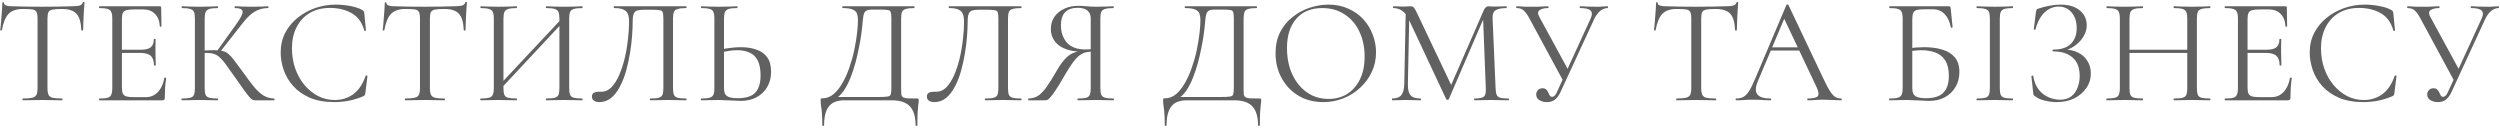 <svg width="997" height="51" viewBox="0 0 997 51" fill="none" xmlns="http://www.w3.org/2000/svg">
<path d="M9.092 3.58C6.612 3.58 4.732 4.22 3.452 5.5C2.212 6.78 1.312 8.96 0.752 12.04C0.752 12.12 0.632 12.16 0.392 12.16C0.192 12.16 0.092 12.12 0.092 12.04C0.172 11.52 0.252 10.8 0.332 9.88C0.412 8.92 0.492 7.9 0.572 6.82C0.692 5.74 0.772 4.7 0.812 3.7C0.892 2.66 0.932 1.82 0.932 1.18C0.932 0.98 1.032 0.88 1.232 0.88C1.472 0.88 1.592 0.98 1.592 1.18C1.592 1.58 1.792 1.88 2.192 2.08C2.592 2.24 3.032 2.36 3.512 2.44C4.032 2.48 4.472 2.5 4.832 2.5C8.272 2.62 12.292 2.68 16.892 2.68C19.732 2.68 21.972 2.66 23.612 2.62C25.292 2.54 26.912 2.5 28.472 2.5C29.832 2.5 30.872 2.42 31.592 2.26C32.352 2.06 32.832 1.64 33.032 1C33.072 0.84 33.192 0.76 33.392 0.76C33.592 0.76 33.692 0.84 33.692 1C33.652 1.6 33.592 2.42 33.512 3.46C33.432 4.5 33.372 5.58 33.332 6.7C33.292 7.82 33.252 8.86 33.212 9.82C33.172 10.78 33.152 11.52 33.152 12.04C33.152 12.12 33.032 12.16 32.792 12.16C32.552 12.16 32.432 12.12 32.432 12.04C32.312 8.92 31.672 6.74 30.512 5.5C29.352 4.22 27.432 3.58 24.752 3.58C23.072 3.58 21.812 3.66 20.972 3.82C20.132 3.98 19.572 4.34 19.292 4.9C19.052 5.42 18.932 6.28 18.932 7.48V35.14C18.932 36.3 19.072 37.18 19.352 37.78C19.632 38.38 20.172 38.78 20.972 38.98C21.812 39.18 23.072 39.28 24.752 39.28C24.872 39.28 24.932 39.4 24.932 39.64C24.932 39.88 24.872 40 24.752 40C23.712 40 22.532 39.98 21.212 39.94C19.892 39.9 18.452 39.88 16.892 39.88C15.412 39.88 14.012 39.9 12.692 39.94C11.372 39.98 10.172 40 9.092 40C9.012 40 8.972 39.88 8.972 39.64C8.972 39.4 9.012 39.28 9.092 39.28C10.732 39.28 11.972 39.18 12.812 38.98C13.692 38.78 14.272 38.38 14.552 37.78C14.832 37.18 14.972 36.3 14.972 35.14V7.36C14.972 6.16 14.832 5.3 14.552 4.78C14.272 4.22 13.712 3.88 12.872 3.76C12.032 3.64 10.772 3.58 9.092 3.58ZM64.759 40H39.619C39.539 40 39.499 39.88 39.499 39.64C39.499 39.4 39.539 39.28 39.619 39.28C41.099 39.28 42.199 39.18 42.919 38.98C43.639 38.78 44.119 38.38 44.359 37.78C44.639 37.18 44.779 36.3 44.779 35.14V7.36C44.779 6.2 44.639 5.34 44.359 4.78C44.119 4.18 43.639 3.78 42.919 3.58C42.199 3.34 41.099 3.22 39.619 3.22C39.539 3.22 39.499 3.1 39.499 2.86C39.499 2.62 39.539 2.5 39.619 2.5H63.739C64.099 2.5 64.279 2.68 64.279 3.04L64.399 10.42C64.399 10.54 64.279 10.62 64.039 10.66C63.839 10.66 63.739 10.6 63.739 10.48C63.619 8.32 62.959 6.66 61.759 5.5C60.599 4.34 59.079 3.76 57.199 3.76H53.539C52.179 3.76 51.139 3.86 50.419 4.06C49.739 4.26 49.259 4.64 48.979 5.2C48.739 5.76 48.619 6.58 48.619 7.66V34.9C48.619 35.94 48.739 36.74 48.979 37.3C49.259 37.86 49.719 38.24 50.359 38.44C51.039 38.64 52.039 38.74 53.359 38.74H58.159C60.079 38.74 61.679 38.06 62.959 36.7C64.279 35.3 65.139 33.42 65.539 31.06C65.539 30.94 65.659 30.9 65.899 30.94C66.139 30.98 66.259 31.06 66.259 31.18C66.099 32.22 65.959 33.48 65.839 34.96C65.759 36.44 65.719 37.82 65.719 39.1C65.719 39.7 65.399 40 64.759 40ZM61.399 26.02C61.399 24.26 60.959 23 60.079 22.24C59.239 21.48 57.819 21.1 55.819 21.1H46.819V19.84H55.999C57.919 19.84 59.279 19.52 60.079 18.88C60.919 18.2 61.339 17.12 61.339 15.64C61.339 15.56 61.459 15.52 61.699 15.52C61.939 15.52 62.059 15.56 62.059 15.64C62.059 16.84 62.039 17.78 61.999 18.46C61.999 19.1 61.999 19.78 61.999 20.5C61.999 21.42 62.019 22.32 62.059 23.2C62.099 24.08 62.119 25.02 62.119 26.02C62.119 26.1 61.999 26.14 61.759 26.14C61.519 26.14 61.399 26.1 61.399 26.02ZM101.786 40C101.426 40 101.086 39.94 100.766 39.82C100.446 39.7 100.026 39.34 99.506 38.74C98.986 38.14 98.226 37.16 97.226 35.8C96.226 34.4 94.846 32.44 93.086 29.92C91.846 28.12 90.786 26.64 89.906 25.48C89.066 24.32 88.286 23.44 87.566 22.84C86.886 22.2 86.146 21.76 85.346 21.52C84.546 21.24 83.566 21.1 82.406 21.1C82.006 21.1 81.586 21.12 81.146 21.16C80.706 21.2 80.266 21.24 79.826 21.28L79.766 20.2C82.286 20.08 84.246 20.02 85.646 20.02C86.966 20.02 88.046 20.14 88.886 20.38C89.766 20.58 90.546 21 91.226 21.64C91.946 22.24 92.726 23.12 93.566 24.28C94.446 25.4 95.546 26.88 96.866 28.72C98.466 30.96 99.886 32.86 101.126 34.42C102.406 35.98 103.686 37.18 104.966 38.02C106.246 38.82 107.706 39.24 109.346 39.28C109.426 39.28 109.466 39.4 109.466 39.64C109.466 39.88 109.426 40 109.346 40H101.786ZM72.506 40C72.426 40 72.386 39.88 72.386 39.64C72.386 39.4 72.426 39.28 72.506 39.28C73.986 39.28 75.106 39.18 75.866 38.98C76.626 38.78 77.126 38.38 77.366 37.78C77.606 37.18 77.726 36.3 77.726 35.14V7.36C77.726 6.2 77.606 5.34 77.366 4.78C77.126 4.18 76.626 3.78 75.866 3.58C75.146 3.34 74.046 3.22 72.566 3.22C72.486 3.22 72.446 3.1 72.446 2.86C72.446 2.62 72.486 2.5 72.566 2.5C73.526 2.5 74.606 2.54 75.806 2.62C77.006 2.66 78.266 2.68 79.586 2.68C81.026 2.68 82.346 2.66 83.546 2.62C84.786 2.54 85.886 2.5 86.846 2.5C86.926 2.5 86.966 2.62 86.966 2.86C86.966 3.1 86.926 3.22 86.846 3.22C85.366 3.22 84.246 3.34 83.486 3.58C82.766 3.82 82.266 4.24 81.986 4.84C81.746 5.44 81.626 6.32 81.626 7.48V35.14C81.626 36.3 81.746 37.18 81.986 37.78C82.226 38.38 82.726 38.78 83.486 38.98C84.246 39.18 85.366 39.28 86.846 39.28C86.926 39.28 86.966 39.4 86.966 39.64C86.966 39.88 86.926 40 86.846 40C85.846 40 84.746 39.98 83.546 39.94C82.346 39.9 81.026 39.88 79.586 39.88C78.266 39.88 76.986 39.9 75.746 39.94C74.546 39.98 73.466 40 72.506 40ZM87.566 20.98L86.486 20.44L94.046 9.88C95.926 7.32 96.826 5.58 96.746 4.66C96.706 3.7 95.686 3.22 93.686 3.22C93.606 3.22 93.566 3.1 93.566 2.86C93.566 2.62 93.606 2.5 93.686 2.5C94.646 2.5 95.626 2.54 96.626 2.62C97.626 2.66 98.926 2.68 100.526 2.68C102.126 2.68 103.366 2.66 104.246 2.62C105.166 2.54 106.046 2.5 106.886 2.5C107.006 2.5 107.066 2.62 107.066 2.86C107.066 3.1 107.006 3.22 106.886 3.22C105.486 3.22 104.206 3.46 103.046 3.94C101.886 4.38 100.746 5.1 99.626 6.1C98.546 7.06 97.406 8.34 96.206 9.94L87.566 20.98ZM133.89 1.84C135.73 1.84 137.63 2.02 139.59 2.38C141.59 2.74 143.19 3.26 144.39 3.94C144.75 4.14 144.97 4.32 145.05 4.48C145.17 4.64 145.25 4.94 145.29 5.38L145.95 12.1C145.95 12.18 145.85 12.26 145.65 12.34C145.45 12.38 145.33 12.32 145.29 12.16C144.37 8.92 142.69 6.62 140.25 5.26C137.81 3.86 134.91 3.16 131.55 3.16C128.47 3.16 125.79 3.84 123.51 5.2C121.27 6.52 119.53 8.4 118.29 10.84C117.05 13.24 116.43 16.06 116.43 19.3C116.43 22.14 116.87 24.82 117.75 27.34C118.63 29.82 119.85 32 121.41 33.88C123.01 35.76 124.83 37.24 126.87 38.32C128.95 39.36 131.15 39.88 133.47 39.88C136.27 39.88 138.73 39.12 140.85 37.6C143.01 36.04 144.67 33.58 145.83 30.22C145.87 30.06 145.99 30.02 146.19 30.1C146.43 30.14 146.55 30.2 146.55 30.28L145.71 37.06C145.63 37.54 145.53 37.86 145.41 38.02C145.33 38.14 145.11 38.28 144.75 38.44C142.83 39.24 140.93 39.82 139.05 40.18C137.17 40.54 135.27 40.72 133.35 40.72C129.55 40.72 126.29 40.14 123.57 38.98C120.85 37.78 118.63 36.22 116.91 34.3C115.19 32.34 113.93 30.2 113.13 27.88C112.33 25.52 111.93 23.2 111.93 20.92C111.93 18.04 112.53 15.44 113.73 13.12C114.93 10.8 116.57 8.8 118.65 7.12C120.73 5.44 123.07 4.14 125.67 3.22C128.31 2.3 131.05 1.84 133.89 1.84ZM161.607 3.58C159.127 3.58 157.247 4.22 155.967 5.5C154.727 6.78 153.827 8.96 153.267 12.04C153.267 12.12 153.147 12.16 152.907 12.16C152.707 12.16 152.607 12.12 152.607 12.04C152.687 11.52 152.767 10.8 152.847 9.88C152.927 8.92 153.007 7.9 153.087 6.82C153.207 5.74 153.287 4.7 153.327 3.7C153.407 2.66 153.447 1.82 153.447 1.18C153.447 0.98 153.547 0.88 153.747 0.88C153.987 0.88 154.107 0.98 154.107 1.18C154.107 1.58 154.307 1.88 154.707 2.08C155.107 2.24 155.547 2.36 156.027 2.44C156.547 2.48 156.987 2.5 157.347 2.5C160.787 2.62 164.807 2.68 169.407 2.68C172.247 2.68 174.487 2.66 176.127 2.62C177.807 2.54 179.427 2.5 180.987 2.5C182.347 2.5 183.387 2.42 184.107 2.26C184.867 2.06 185.347 1.64 185.547 1C185.587 0.84 185.707 0.76 185.907 0.76C186.107 0.76 186.207 0.84 186.207 1C186.167 1.6 186.107 2.42 186.027 3.46C185.947 4.5 185.887 5.58 185.847 6.7C185.807 7.82 185.767 8.86 185.727 9.82C185.687 10.78 185.667 11.52 185.667 12.04C185.667 12.12 185.547 12.16 185.307 12.16C185.067 12.16 184.947 12.12 184.947 12.04C184.827 8.92 184.187 6.74 183.027 5.5C181.867 4.22 179.947 3.58 177.267 3.58C175.587 3.58 174.327 3.66 173.487 3.82C172.647 3.98 172.087 4.34 171.807 4.9C171.567 5.42 171.447 6.28 171.447 7.48V35.14C171.447 36.3 171.587 37.18 171.867 37.78C172.147 38.38 172.687 38.78 173.487 38.98C174.327 39.18 175.587 39.28 177.267 39.28C177.387 39.28 177.447 39.4 177.447 39.64C177.447 39.88 177.387 40 177.267 40C176.227 40 175.047 39.98 173.727 39.94C172.407 39.9 170.967 39.88 169.407 39.88C167.927 39.88 166.527 39.9 165.207 39.94C163.887 39.98 162.687 40 161.607 40C161.527 40 161.487 39.88 161.487 39.64C161.487 39.4 161.527 39.28 161.607 39.28C163.247 39.28 164.487 39.18 165.327 38.98C166.207 38.78 166.787 38.38 167.067 37.78C167.347 37.18 167.487 36.3 167.487 35.14V7.36C167.487 6.16 167.347 5.3 167.067 4.78C166.787 4.22 166.227 3.88 165.387 3.76C164.547 3.64 163.287 3.58 161.607 3.58ZM199.454 35.68L198.434 34.72L224.834 6.58L225.794 7.48L199.454 35.68ZM191.654 40C191.574 40 191.534 39.88 191.534 39.64C191.534 39.4 191.574 39.28 191.654 39.28C193.134 39.28 194.254 39.18 195.014 38.98C195.774 38.78 196.274 38.38 196.514 37.78C196.794 37.18 196.934 36.3 196.934 35.14V7.36C196.934 6.2 196.794 5.34 196.514 4.78C196.274 4.18 195.774 3.78 195.014 3.58C194.294 3.34 193.194 3.22 191.714 3.22C191.634 3.22 191.594 3.1 191.594 2.86C191.594 2.62 191.634 2.5 191.714 2.5C192.674 2.5 193.754 2.54 194.954 2.62C196.194 2.66 197.474 2.68 198.794 2.68C200.274 2.68 201.614 2.66 202.814 2.62C204.014 2.54 205.094 2.5 206.054 2.5C206.134 2.5 206.174 2.62 206.174 2.86C206.174 3.1 206.134 3.22 206.054 3.22C204.574 3.22 203.454 3.34 202.694 3.58C201.934 3.82 201.414 4.24 201.134 4.84C200.894 5.44 200.774 6.32 200.774 7.48V35.14C200.774 36.3 200.894 37.18 201.134 37.78C201.374 38.38 201.874 38.78 202.634 38.98C203.434 39.18 204.574 39.28 206.054 39.28C206.134 39.28 206.174 39.4 206.174 39.64C206.174 39.88 206.134 40 206.054 40C205.054 40 203.954 39.98 202.754 39.94C201.594 39.9 200.274 39.88 198.794 39.88C197.474 39.88 196.194 39.9 194.954 39.94C193.714 39.98 192.614 40 191.654 40ZM217.814 40C217.734 40 217.694 39.88 217.694 39.64C217.694 39.4 217.734 39.28 217.814 39.28C219.374 39.28 220.514 39.18 221.234 38.98C221.994 38.78 222.494 38.38 222.734 37.78C222.974 37.18 223.094 36.3 223.094 35.14V7.48C223.094 6.32 222.974 5.44 222.734 4.84C222.494 4.24 221.994 3.82 221.234 3.58C220.514 3.34 219.374 3.22 217.814 3.22C217.734 3.22 217.694 3.1 217.694 2.86C217.694 2.62 217.734 2.5 217.814 2.5C218.814 2.5 219.894 2.54 221.054 2.62C222.254 2.66 223.594 2.68 225.074 2.68C226.394 2.68 227.674 2.66 228.914 2.62C230.154 2.54 231.254 2.5 232.214 2.5C232.294 2.5 232.334 2.62 232.334 2.86C232.334 3.1 232.294 3.22 232.214 3.22C230.734 3.22 229.614 3.34 228.854 3.58C228.094 3.78 227.594 4.18 227.354 4.78C227.114 5.34 226.994 6.2 226.994 7.36V35.14C226.994 36.3 227.114 37.18 227.354 37.78C227.594 38.38 228.094 38.78 228.854 38.98C229.614 39.18 230.734 39.28 232.214 39.28C232.294 39.28 232.334 39.4 232.334 39.64C232.334 39.88 232.294 40 232.214 40C231.254 40 230.154 39.98 228.914 39.94C227.674 39.9 226.394 39.88 225.074 39.88C223.594 39.88 222.254 39.9 221.054 39.94C219.894 39.98 218.814 40 217.814 40ZM238.998 40.72C238.158 40.72 237.458 40.54 236.898 40.18C236.338 39.82 236.058 39.26 236.058 38.5C236.058 37.78 236.318 37.28 236.838 37C237.358 36.72 237.958 36.58 238.638 36.58C238.838 36.58 239.038 36.58 239.238 36.58C239.478 36.58 239.698 36.58 239.898 36.58C241.338 36.58 242.638 36 243.798 34.84C244.958 33.64 245.978 32.06 246.858 30.1C247.738 28.1 248.478 25.88 249.078 23.44C249.678 20.96 250.118 18.44 250.398 15.88C250.718 13.32 250.878 10.88 250.878 8.56C250.878 7.48 250.738 6.54 250.458 5.74C250.178 4.9 249.618 4.28 248.778 3.88C247.938 3.44 246.658 3.22 244.938 3.22C244.818 3.22 244.758 3.1 244.758 2.86C244.758 2.62 244.818 2.5 244.938 2.5C245.178 2.5 245.858 2.5 246.978 2.5C248.098 2.5 249.498 2.5 251.178 2.5C252.858 2.5 254.658 2.5 256.578 2.5C258.538 2.5 260.478 2.5 262.398 2.5C264.358 2.5 266.158 2.5 267.798 2.5C269.438 2.5 270.778 2.5 271.818 2.5C272.858 2.5 273.458 2.5 273.618 2.5C273.738 2.5 273.798 2.62 273.798 2.86C273.798 3.1 273.738 3.22 273.618 3.22C272.138 3.22 271.018 3.34 270.258 3.58C269.498 3.78 268.998 4.18 268.758 4.78C268.518 5.34 268.398 6.2 268.398 7.36V35.14C268.398 36.3 268.518 37.18 268.758 37.78C268.998 38.38 269.498 38.78 270.258 38.98C271.018 39.18 272.138 39.28 273.618 39.28C273.738 39.28 273.798 39.4 273.798 39.64C273.798 39.88 273.738 40 273.618 40C272.698 40 271.618 39.98 270.378 39.94C269.138 39.9 267.858 39.88 266.538 39.88C265.138 39.88 263.818 39.9 262.578 39.94C261.378 39.98 260.298 40 259.338 40C259.218 40 259.158 39.88 259.158 39.64C259.158 39.4 259.218 39.28 259.338 39.28C260.858 39.28 261.978 39.18 262.698 38.98C263.458 38.78 263.958 38.38 264.198 37.78C264.438 37.18 264.558 36.3 264.558 35.14V7.6C264.558 6.36 264.478 5.48 264.318 4.96C264.158 4.44 263.738 4.14 263.058 4.06C262.418 3.94 261.338 3.88 259.818 3.88H256.758C255.678 3.88 254.798 3.98 254.118 4.18C253.478 4.38 253.018 4.82 252.738 5.5C252.458 6.14 252.318 7.16 252.318 8.56C252.318 10.16 252.238 12.06 252.078 14.26C251.918 16.46 251.638 18.78 251.238 21.22C250.838 23.62 250.318 25.98 249.678 28.3C249.038 30.58 248.218 32.66 247.218 34.54C246.258 36.42 245.098 37.92 243.738 39.04C242.378 40.16 240.798 40.72 238.998 40.72ZM295.392 40.24C294.712 40.24 293.852 40.2 292.812 40.12C291.812 40.08 290.772 40.04 289.692 40C288.612 39.92 287.612 39.88 286.692 39.88C285.412 39.88 284.152 39.9 282.912 39.94C281.712 39.98 280.612 40 279.612 40C279.532 40 279.492 39.88 279.492 39.64C279.492 39.4 279.532 39.28 279.612 39.28C281.092 39.28 282.192 39.18 282.912 38.98C283.672 38.78 284.192 38.4 284.472 37.84C284.752 37.24 284.892 36.34 284.892 35.14V7.36C284.892 6.16 284.752 5.28 284.472 4.72C284.232 4.16 283.752 3.78 283.032 3.58C282.312 3.34 281.212 3.22 279.732 3.22C279.612 3.22 279.552 3.1 279.552 2.86C279.552 2.62 279.612 2.5 279.732 2.5C280.692 2.5 281.752 2.54 282.912 2.62C284.072 2.66 285.332 2.68 286.692 2.68C288.132 2.68 289.472 2.66 290.712 2.62C291.952 2.54 293.032 2.5 293.952 2.5C294.072 2.5 294.132 2.62 294.132 2.86C294.132 3.1 294.072 3.22 293.952 3.22C292.472 3.22 291.352 3.34 290.592 3.58C289.872 3.82 289.372 4.24 289.092 4.84C288.852 5.4 288.732 6.28 288.732 7.48V35.14C288.732 35.98 288.852 36.7 289.092 37.3C289.372 37.9 289.892 38.36 290.652 38.68C291.452 39 292.632 39.16 294.192 39.16C297.472 39.16 299.812 38.42 301.212 36.94C302.612 35.42 303.312 33.14 303.312 30.1C303.312 27.58 302.932 25.58 302.172 24.1C301.412 22.62 300.332 21.58 298.932 20.98C297.532 20.34 295.872 20.02 293.952 20.02C292.832 20.02 291.692 20.12 290.532 20.32C289.372 20.48 288.232 20.72 287.112 21.04L286.992 19.84C288.352 19.52 289.732 19.28 291.132 19.12C292.532 18.92 293.972 18.82 295.452 18.82C297.772 18.82 299.832 19.14 301.632 19.78C303.472 20.38 304.912 21.4 305.952 22.84C306.992 24.24 307.512 26.18 307.512 28.66C307.512 30.94 306.992 32.96 305.952 34.72C304.952 36.44 303.532 37.8 301.692 38.8C299.892 39.76 297.792 40.24 295.392 40.24ZM365.671 39.28C366.031 39.28 366.231 39.32 366.271 39.4C366.351 39.44 366.391 39.64 366.391 40C366.391 40.56 366.331 41.16 366.211 41.8C366.131 42.48 366.051 43.44 365.971 44.68C365.891 45.92 365.851 47.68 365.851 49.96C365.851 50.12 365.731 50.2 365.491 50.2C365.251 50.2 365.131 50.12 365.131 49.96C365.131 46.56 364.371 44.04 362.851 42.4C361.371 40.8 358.911 40 355.471 40H336.691C335.131 40 333.731 40.28 332.491 40.84C331.291 41.44 330.351 42.46 329.671 43.9C328.991 45.38 328.651 47.4 328.651 49.96C328.651 50.12 328.531 50.2 328.291 50.2C328.051 50.2 327.931 50.12 327.931 49.96C327.931 48.28 327.891 46.9 327.811 45.82C327.771 44.74 327.691 43.86 327.571 43.18C327.491 42.5 327.411 41.92 327.331 41.44C327.291 40.96 327.271 40.46 327.271 39.94C327.271 39.62 327.291 39.42 327.331 39.34C327.411 39.26 327.591 39.22 327.871 39.22C329.591 39.22 331.111 38.66 332.431 37.54C333.791 36.38 334.991 34.86 336.031 32.98C337.111 31.1 338.031 29.02 338.791 26.74C339.591 24.46 340.231 22.16 340.711 19.84C341.191 17.48 341.551 15.28 341.791 13.24C342.031 11.16 342.151 9.42 342.151 8.02C342.151 7.06 342.031 6.22 341.791 5.5C341.551 4.78 340.991 4.22 340.111 3.82C339.271 3.42 337.911 3.22 336.031 3.22C335.951 3.22 335.911 3.1 335.911 2.86C335.911 2.62 335.951 2.5 336.031 2.5C336.271 2.5 336.931 2.5 338.011 2.5C339.131 2.5 340.531 2.5 342.211 2.5C343.891 2.5 345.691 2.5 347.611 2.5C349.571 2.5 351.511 2.5 353.431 2.5C355.351 2.5 357.131 2.5 358.771 2.5C360.411 2.5 361.751 2.5 362.791 2.5C363.831 2.5 364.431 2.5 364.591 2.5C364.671 2.5 364.711 2.62 364.711 2.86C364.711 3.1 364.671 3.22 364.591 3.22C363.111 3.22 361.991 3.34 361.231 3.58C360.471 3.78 359.971 4.18 359.731 4.78C359.491 5.34 359.371 6.2 359.371 7.36V35.14C359.371 36.14 359.391 36.94 359.431 37.54C359.511 38.1 359.731 38.5 360.091 38.74C360.451 38.98 361.051 39.14 361.891 39.22C362.771 39.26 364.031 39.28 365.671 39.28ZM355.471 35.02V7.48C355.471 6.24 355.391 5.38 355.231 4.9C355.111 4.38 354.731 4.08 354.091 4C353.451 3.88 352.351 3.82 350.791 3.82H347.851C346.691 3.82 345.851 4 345.331 4.36C344.811 4.72 344.471 5.4 344.311 6.4C344.151 7.4 343.991 8.88 343.831 10.84C343.751 11.56 343.611 12.66 343.411 14.14C343.211 15.62 342.911 17.3 342.511 19.18C342.151 21.06 341.691 23.04 341.131 25.12C340.571 27.16 339.911 29.14 339.151 31.06C338.391 32.98 337.511 34.68 336.511 36.16C335.511 37.6 334.371 38.7 333.091 39.46V38.68H350.491C352.131 38.68 353.291 38.62 353.971 38.5C354.691 38.38 355.111 38.08 355.231 37.6C355.391 37.08 355.471 36.22 355.471 35.02ZM372.587 40.72C371.747 40.72 371.047 40.54 370.487 40.18C369.927 39.82 369.647 39.26 369.647 38.5C369.647 37.78 369.907 37.28 370.427 37C370.947 36.72 371.547 36.58 372.227 36.58C372.427 36.58 372.627 36.58 372.827 36.58C373.067 36.58 373.287 36.58 373.487 36.58C374.927 36.58 376.227 36 377.387 34.84C378.547 33.64 379.567 32.06 380.447 30.1C381.327 28.1 382.067 25.88 382.667 23.44C383.267 20.96 383.707 18.44 383.987 15.88C384.307 13.32 384.467 10.88 384.467 8.56C384.467 7.48 384.327 6.54 384.047 5.74C383.767 4.9 383.207 4.28 382.367 3.88C381.527 3.44 380.247 3.22 378.527 3.22C378.407 3.22 378.347 3.1 378.347 2.86C378.347 2.62 378.407 2.5 378.527 2.5C378.767 2.5 379.447 2.5 380.567 2.5C381.687 2.5 383.087 2.5 384.767 2.5C386.447 2.5 388.247 2.5 390.167 2.5C392.127 2.5 394.067 2.5 395.987 2.5C397.947 2.5 399.747 2.5 401.387 2.5C403.027 2.5 404.367 2.5 405.407 2.5C406.447 2.5 407.047 2.5 407.207 2.5C407.327 2.5 407.387 2.62 407.387 2.86C407.387 3.1 407.327 3.22 407.207 3.22C405.727 3.22 404.607 3.34 403.847 3.58C403.087 3.78 402.587 4.18 402.347 4.78C402.107 5.34 401.987 6.2 401.987 7.36V35.14C401.987 36.3 402.107 37.18 402.347 37.78C402.587 38.38 403.087 38.78 403.847 38.98C404.607 39.18 405.727 39.28 407.207 39.28C407.327 39.28 407.387 39.4 407.387 39.64C407.387 39.88 407.327 40 407.207 40C406.287 40 405.207 39.98 403.967 39.94C402.727 39.9 401.447 39.88 400.127 39.88C398.727 39.88 397.407 39.9 396.167 39.94C394.967 39.98 393.887 40 392.927 40C392.807 40 392.747 39.88 392.747 39.64C392.747 39.4 392.807 39.28 392.927 39.28C394.447 39.28 395.567 39.18 396.287 38.98C397.047 38.78 397.547 38.38 397.787 37.78C398.027 37.18 398.147 36.3 398.147 35.14V7.6C398.147 6.36 398.067 5.48 397.907 4.96C397.747 4.44 397.327 4.14 396.647 4.06C396.007 3.94 394.927 3.88 393.407 3.88H390.347C389.267 3.88 388.387 3.98 387.707 4.18C387.067 4.38 386.607 4.82 386.327 5.5C386.047 6.14 385.907 7.16 385.907 8.56C385.907 10.16 385.827 12.06 385.667 14.26C385.507 16.46 385.227 18.78 384.827 21.22C384.427 23.62 383.907 25.98 383.267 28.3C382.627 30.58 381.807 32.66 380.807 34.54C379.847 36.42 378.687 37.92 377.327 39.04C375.967 40.16 374.387 40.72 372.587 40.72ZM444.101 39.28C444.181 39.28 444.221 39.4 444.221 39.64C444.221 39.88 444.181 40 444.101 40C443.101 40 441.981 39.98 440.741 39.94C439.541 39.9 438.281 39.88 436.961 39.88C435.561 39.88 434.261 39.9 433.061 39.94C431.901 39.98 430.821 40 429.821 40C429.741 40 429.701 39.88 429.701 39.64C429.701 39.4 429.741 39.28 429.821 39.28C431.341 39.28 432.461 39.18 433.181 38.98C433.901 38.78 434.381 38.38 434.621 37.78C434.861 37.18 434.981 36.3 434.981 35.14V20.26L436.061 20.56C434.941 20.56 433.941 20.66 433.061 20.86C432.181 21.06 431.321 21.48 430.481 22.12C429.681 22.72 428.821 23.64 427.901 24.88C426.981 26.12 425.901 27.8 424.661 29.92C423.141 32.6 421.901 34.64 420.941 36.04C420.021 37.44 419.281 38.42 418.721 38.98C418.201 39.54 417.761 39.86 417.401 39.94C417.081 39.98 416.741 40 416.381 40H410.201C410.081 40 410.021 39.88 410.021 39.64C410.021 39.4 410.081 39.28 410.201 39.28C411.721 39.24 413.041 38.84 414.161 38.08C415.281 37.28 416.381 36.1 417.461 34.54C418.581 32.98 419.801 31.04 421.121 28.72C422.321 26.6 423.441 24.96 424.481 23.8C425.521 22.6 426.621 21.74 427.781 21.22C428.981 20.7 430.301 20.38 431.741 20.26L432.161 20.68C427.841 20.64 424.581 19.8 422.381 18.16C420.181 16.52 419.081 14.32 419.081 11.56C419.081 9.72 419.541 8.12 420.461 6.76C421.421 5.36 422.721 4.28 424.361 3.52C426.041 2.72 427.921 2.32 430.001 2.32C430.841 2.32 431.961 2.38 433.361 2.5C434.761 2.62 435.961 2.68 436.961 2.68C438.281 2.68 439.541 2.66 440.741 2.62C441.941 2.54 443.041 2.5 444.041 2.5C444.121 2.5 444.161 2.62 444.161 2.86C444.161 3.1 444.121 3.22 444.041 3.22C442.561 3.22 441.441 3.34 440.681 3.58C439.961 3.78 439.461 4.18 439.181 4.78C438.941 5.34 438.821 6.2 438.821 7.36V35.14C438.821 36.3 438.941 37.18 439.181 37.78C439.461 38.38 439.981 38.78 440.741 38.98C441.501 39.18 442.621 39.28 444.101 39.28ZM423.101 10.06C423.101 12.86 423.901 15.18 425.501 17.02C427.141 18.82 429.561 19.72 432.761 19.72C433.281 19.72 433.881 19.7 434.561 19.66C435.241 19.58 435.781 19.48 436.181 19.36L434.981 19.78V7.48C434.981 6.32 434.721 5.42 434.201 4.78C433.721 4.14 433.081 3.7 432.281 3.46C431.521 3.22 430.741 3.1 429.941 3.1C425.381 3.1 423.101 5.42 423.101 10.06ZM502.249 39.28C502.609 39.28 502.809 39.32 502.849 39.4C502.929 39.44 502.969 39.64 502.969 40C502.969 40.56 502.909 41.16 502.789 41.8C502.709 42.48 502.629 43.44 502.549 44.68C502.469 45.92 502.429 47.68 502.429 49.96C502.429 50.12 502.309 50.2 502.069 50.2C501.829 50.2 501.709 50.12 501.709 49.96C501.709 46.56 500.949 44.04 499.429 42.4C497.949 40.8 495.489 40 492.049 40H473.269C471.709 40 470.309 40.28 469.069 40.84C467.869 41.44 466.929 42.46 466.249 43.9C465.569 45.38 465.229 47.4 465.229 49.96C465.229 50.12 465.109 50.2 464.869 50.2C464.629 50.2 464.509 50.12 464.509 49.96C464.509 48.28 464.469 46.9 464.389 45.82C464.349 44.74 464.269 43.86 464.149 43.18C464.069 42.5 463.989 41.92 463.909 41.44C463.869 40.96 463.849 40.46 463.849 39.94C463.849 39.62 463.869 39.42 463.909 39.34C463.989 39.26 464.169 39.22 464.449 39.22C466.169 39.22 467.689 38.66 469.009 37.54C470.369 36.38 471.569 34.86 472.609 32.98C473.689 31.1 474.609 29.02 475.369 26.74C476.169 24.46 476.809 22.16 477.289 19.84C477.769 17.48 478.129 15.28 478.369 13.24C478.609 11.16 478.729 9.42 478.729 8.02C478.729 7.06 478.609 6.22 478.369 5.5C478.129 4.78 477.569 4.22 476.689 3.82C475.849 3.42 474.489 3.22 472.609 3.22C472.529 3.22 472.489 3.1 472.489 2.86C472.489 2.62 472.529 2.5 472.609 2.5C472.849 2.5 473.509 2.5 474.589 2.5C475.709 2.5 477.109 2.5 478.789 2.5C480.469 2.5 482.269 2.5 484.189 2.5C486.149 2.5 488.089 2.5 490.009 2.5C491.929 2.5 493.709 2.5 495.349 2.5C496.989 2.5 498.329 2.5 499.369 2.5C500.409 2.5 501.009 2.5 501.169 2.5C501.249 2.5 501.289 2.62 501.289 2.86C501.289 3.1 501.249 3.22 501.169 3.22C499.689 3.22 498.569 3.34 497.809 3.58C497.049 3.78 496.549 4.18 496.309 4.78C496.069 5.34 495.949 6.2 495.949 7.36V35.14C495.949 36.14 495.969 36.94 496.009 37.54C496.089 38.1 496.309 38.5 496.669 38.74C497.029 38.98 497.629 39.14 498.469 39.22C499.349 39.26 500.609 39.28 502.249 39.28ZM492.049 35.02V7.48C492.049 6.24 491.969 5.38 491.809 4.9C491.689 4.38 491.309 4.08 490.669 4C490.029 3.88 488.929 3.82 487.369 3.82H484.429C483.269 3.82 482.429 4 481.909 4.36C481.389 4.72 481.049 5.4 480.889 6.4C480.729 7.4 480.569 8.88 480.409 10.84C480.329 11.56 480.189 12.66 479.989 14.14C479.789 15.62 479.489 17.3 479.089 19.18C478.729 21.06 478.269 23.04 477.709 25.12C477.149 27.16 476.489 29.14 475.729 31.06C474.969 32.98 474.089 34.68 473.089 36.16C472.089 37.6 470.949 38.7 469.669 39.46V38.68H487.069C488.709 38.68 489.869 38.62 490.549 38.5C491.269 38.38 491.689 38.08 491.809 37.6C491.969 37.08 492.049 36.22 492.049 35.02ZM527.705 40.72C524.825 40.72 522.205 40.22 519.845 39.22C517.525 38.18 515.525 36.76 513.845 34.96C512.205 33.16 510.925 31.1 510.005 28.78C509.125 26.42 508.685 23.92 508.685 21.28C508.685 18.04 509.305 15.2 510.545 12.76C511.825 10.32 513.505 8.3 515.585 6.7C517.665 5.06 519.945 3.84 522.425 3.04C524.905 2.24 527.365 1.84 529.805 1.84C532.765 1.84 535.405 2.38 537.725 3.46C540.085 4.5 542.085 5.92 543.725 7.72C545.365 9.52 546.605 11.56 547.445 13.84C548.325 16.12 548.765 18.46 548.765 20.86C548.765 23.66 548.205 26.26 547.085 28.66C545.965 31.06 544.425 33.16 542.465 34.96C540.545 36.76 538.305 38.18 535.745 39.22C533.225 40.22 530.545 40.72 527.705 40.72ZM529.805 39.46C532.525 39.46 534.965 38.82 537.125 37.54C539.285 36.22 541.005 34.3 542.285 31.78C543.565 29.26 544.205 26.18 544.205 22.54C544.205 18.78 543.505 15.46 542.105 12.58C540.745 9.66 538.785 7.38 536.225 5.74C533.705 4.06 530.725 3.22 527.285 3.22C522.845 3.22 519.385 4.66 516.905 7.54C514.465 10.38 513.245 14.26 513.245 19.18C513.245 22.02 513.625 24.68 514.385 27.16C515.185 29.6 516.325 31.76 517.805 33.64C519.285 35.48 521.045 36.92 523.085 37.96C525.125 38.96 527.365 39.46 529.805 39.46ZM560.022 33.46L560.622 3.88L562.062 4L561.462 33.46C561.422 35.54 561.762 37.04 562.482 37.96C563.242 38.84 564.602 39.28 566.562 39.28C566.642 39.28 566.682 39.4 566.682 39.64C566.682 39.88 566.642 40 566.562 40C565.682 40 564.762 39.98 563.802 39.94C562.882 39.9 561.862 39.88 560.742 39.88C559.702 39.88 558.722 39.9 557.802 39.94C556.882 39.98 556.022 40 555.222 40C555.142 40 555.102 39.88 555.102 39.64C555.102 39.4 555.142 39.28 555.222 39.28C556.902 39.28 558.102 38.84 558.822 37.96C559.582 37.04 559.982 35.54 560.022 33.46ZM601.602 39.28C601.722 39.28 601.782 39.4 601.782 39.64C601.782 39.88 601.722 40 601.602 40C600.642 40 599.542 39.98 598.302 39.94C597.102 39.9 595.842 39.88 594.522 39.88C593.242 39.88 592.042 39.9 590.922 39.94C589.842 39.98 588.862 40 587.982 40C587.902 40 587.862 39.88 587.862 39.64C587.862 39.4 587.902 39.28 587.982 39.28C589.982 39.28 591.262 39.02 591.822 38.5C592.382 37.98 592.622 36.86 592.542 35.14L591.402 6.16L593.382 3.4L577.782 39.58C577.742 39.74 577.582 39.82 577.302 39.82C577.022 39.82 576.842 39.74 576.762 39.58L561.702 7.48C560.342 4.64 558.322 3.22 555.642 3.22C555.562 3.22 555.522 3.1 555.522 2.86C555.522 2.62 555.562 2.5 555.642 2.5C556.282 2.5 556.962 2.52 557.682 2.56C558.442 2.6 559.062 2.62 559.542 2.62C560.182 2.62 560.762 2.6 561.282 2.56C561.842 2.52 562.262 2.5 562.542 2.5C563.102 2.5 563.542 2.68 563.862 3.04C564.182 3.4 564.662 4.26 565.302 5.62L578.982 34.42L577.122 37.54L591.762 4C591.962 3.52 592.222 3.16 592.542 2.92C592.862 2.64 593.202 2.5 593.562 2.5C593.802 2.5 594.122 2.52 594.522 2.56C594.922 2.6 595.402 2.62 595.962 2.62C597.042 2.62 597.922 2.6 598.602 2.56C599.282 2.52 600.002 2.5 600.762 2.5C600.842 2.5 600.882 2.62 600.882 2.86C600.882 3.1 600.842 3.22 600.762 3.22C598.842 3.22 597.422 3.5 596.502 4.06C595.582 4.62 595.162 5.72 595.242 7.36L596.442 35.14C596.482 36.3 596.622 37.18 596.862 37.78C597.102 38.38 597.582 38.78 598.302 38.98C599.062 39.18 600.162 39.28 601.602 39.28ZM616.9 40.72C615.78 40.72 614.78 40.46 613.9 39.94C613.06 39.42 612.64 38.66 612.64 37.66C612.64 37.02 612.86 36.46 613.3 35.98C613.74 35.46 614.36 35.2 615.16 35.2C615.84 35.2 616.34 35.38 616.66 35.74C617.02 36.06 617.28 36.44 617.44 36.88C617.64 37.32 617.84 37.72 618.04 38.08C618.28 38.44 618.58 38.62 618.94 38.62C619.34 38.62 619.72 38.44 620.08 38.08C620.44 37.68 620.78 37.08 621.1 36.28L634.36 7.36C635 5.96 635 4.92 634.36 4.24C633.72 3.56 632.32 3.22 630.16 3.22C630.04 3.22 629.98 3.1 629.98 2.86C629.98 2.62 630.04 2.5 630.16 2.5C631.12 2.5 632.04 2.54 632.92 2.62C633.8 2.66 634.94 2.68 636.34 2.68C637.02 2.68 637.6 2.68 638.08 2.68C638.56 2.64 639.02 2.6 639.46 2.56C639.94 2.52 640.5 2.5 641.14 2.5C641.22 2.5 641.26 2.62 641.26 2.86C641.26 3.1 641.22 3.22 641.14 3.22C640.1 3.22 639.1 3.6 638.14 4.36C637.22 5.12 636.42 6.22 635.74 7.66L622.36 36.64C621.76 37.96 621.02 38.98 620.14 39.7C619.3 40.38 618.22 40.72 616.9 40.72ZM623.56 32.56L610 7.48C609.2 5.96 608.44 4.88 607.72 4.24C607.04 3.56 606.06 3.22 604.78 3.22C604.7 3.22 604.66 3.1 604.66 2.86C604.66 2.62 604.7 2.5 604.78 2.5C605.38 2.5 605.94 2.52 606.46 2.56C607.02 2.6 607.6 2.64 608.2 2.68C608.84 2.68 609.52 2.68 610.24 2.68C611.4 2.68 612.4 2.68 613.24 2.68C614.12 2.64 614.88 2.6 615.52 2.56C616.2 2.52 616.82 2.5 617.38 2.5C617.5 2.5 617.56 2.62 617.56 2.86C617.56 3.1 617.5 3.22 617.38 3.22C615.86 3.22 614.72 3.5 613.96 4.06C613.2 4.62 613.2 5.56 613.96 6.88L625.6 28.24L623.56 32.56ZM668.602 3.58C666.122 3.58 664.242 4.22 662.962 5.5C661.722 6.78 660.822 8.96 660.262 12.04C660.262 12.12 660.142 12.16 659.902 12.16C659.702 12.16 659.602 12.12 659.602 12.04C659.682 11.52 659.762 10.8 659.842 9.88C659.922 8.92 660.002 7.9 660.082 6.82C660.202 5.74 660.282 4.7 660.322 3.7C660.402 2.66 660.442 1.82 660.442 1.18C660.442 0.98 660.542 0.88 660.742 0.88C660.982 0.88 661.102 0.98 661.102 1.18C661.102 1.58 661.302 1.88 661.702 2.08C662.102 2.24 662.542 2.36 663.022 2.44C663.542 2.48 663.982 2.5 664.342 2.5C667.782 2.62 671.802 2.68 676.402 2.68C679.242 2.68 681.482 2.66 683.122 2.62C684.802 2.54 686.422 2.5 687.982 2.5C689.342 2.5 690.382 2.42 691.102 2.26C691.862 2.06 692.342 1.64 692.542 1C692.582 0.84 692.702 0.76 692.902 0.76C693.102 0.76 693.202 0.84 693.202 1C693.162 1.6 693.102 2.42 693.022 3.46C692.942 4.5 692.882 5.58 692.842 6.7C692.802 7.82 692.762 8.86 692.722 9.82C692.682 10.78 692.662 11.52 692.662 12.04C692.662 12.12 692.542 12.16 692.302 12.16C692.062 12.16 691.942 12.12 691.942 12.04C691.822 8.92 691.182 6.74 690.022 5.5C688.862 4.22 686.942 3.58 684.262 3.58C682.582 3.58 681.322 3.66 680.482 3.82C679.642 3.98 679.082 4.34 678.802 4.9C678.562 5.42 678.442 6.28 678.442 7.48V35.14C678.442 36.3 678.582 37.18 678.862 37.78C679.142 38.38 679.682 38.78 680.482 38.98C681.322 39.18 682.582 39.28 684.262 39.28C684.382 39.28 684.442 39.4 684.442 39.64C684.442 39.88 684.382 40 684.262 40C683.222 40 682.042 39.98 680.722 39.94C679.402 39.9 677.962 39.88 676.402 39.88C674.922 39.88 673.522 39.9 672.202 39.94C670.882 39.98 669.682 40 668.602 40C668.522 40 668.482 39.88 668.482 39.64C668.482 39.4 668.522 39.28 668.602 39.28C670.242 39.28 671.482 39.18 672.322 38.98C673.202 38.78 673.782 38.38 674.062 37.78C674.342 37.18 674.482 36.3 674.482 35.14V7.36C674.482 6.16 674.342 5.3 674.062 4.78C673.782 4.22 673.222 3.88 672.382 3.76C671.542 3.64 670.282 3.58 668.602 3.58ZM705.11 20.14L706.01 18.88H718.37L718.79 20.14H705.11ZM734.27 39.28C734.43 39.28 734.51 39.4 734.51 39.64C734.51 39.88 734.43 40 734.27 40C733.11 40 731.93 39.96 730.73 39.88C729.53 39.8 728.37 39.76 727.25 39.76C726.01 39.76 724.93 39.8 724.01 39.88C723.09 39.96 722.07 40 720.95 40C720.79 40 720.71 39.88 720.71 39.64C720.71 39.4 720.79 39.28 720.95 39.28C723.07 39.28 724.39 38.98 724.91 38.38C725.43 37.74 725.29 36.56 724.49 34.84L711.17 6.7L712.67 4.84L701.03 32.38C700.03 34.82 699.97 36.58 700.85 37.66C701.73 38.74 703.47 39.28 706.07 39.28C706.27 39.28 706.37 39.4 706.37 39.64C706.37 39.88 706.27 40 706.07 40C704.87 40 703.77 39.96 702.77 39.88C701.77 39.8 700.51 39.76 698.99 39.76C697.55 39.76 696.39 39.8 695.51 39.88C694.67 39.96 693.63 40 692.39 40C692.23 40 692.15 39.88 692.15 39.64C692.15 39.4 692.23 39.28 692.39 39.28C693.47 39.28 694.41 39.08 695.21 38.68C696.01 38.24 696.75 37.5 697.43 36.46C698.15 35.38 698.93 33.84 699.77 31.84L712.43 1.96C712.51 1.84 712.65 1.78 712.85 1.78C713.05 1.78 713.17 1.84 713.21 1.96L727.37 31.78C728.29 33.74 729.11 35.28 729.83 36.4C730.55 37.48 731.25 38.24 731.93 38.68C732.65 39.08 733.43 39.28 734.27 39.28ZM769.282 40.24C768.642 40.24 767.802 40.2 766.762 40.12C765.722 40.08 764.662 40.04 763.582 40C762.502 39.92 761.522 39.88 760.642 39.88C759.322 39.88 758.042 39.9 756.802 39.94C755.602 39.98 754.502 40 753.502 40C753.422 40 753.382 39.88 753.382 39.64C753.382 39.4 753.422 39.28 753.502 39.28C754.982 39.28 756.082 39.18 756.802 38.98C757.562 38.78 758.082 38.38 758.362 37.78C758.642 37.18 758.782 36.3 758.782 35.14V7.36C758.782 6.2 758.642 5.34 758.362 4.78C758.122 4.18 757.642 3.78 756.922 3.58C756.202 3.34 755.102 3.22 753.622 3.22C753.502 3.22 753.442 3.1 753.442 2.86C753.442 2.62 753.502 2.5 753.622 2.5H777.262C777.502 2.5 777.662 2.56 777.742 2.68C777.822 2.76 777.882 2.94 777.922 3.22L778.702 10.84C778.702 10.96 778.602 11.04 778.402 11.08C778.202 11.08 778.062 11.02 777.982 10.9C777.582 8.66 776.762 6.9 775.522 5.62C774.282 4.34 772.722 3.7 770.842 3.7H767.422C766.062 3.7 765.042 3.8 764.362 4C763.682 4.2 763.222 4.6 762.982 5.2C762.742 5.76 762.622 6.6 762.622 7.72V35.14C762.622 35.98 762.742 36.7 762.982 37.3C763.262 37.9 763.782 38.36 764.542 38.68C765.342 39 766.522 39.16 768.082 39.16C771.322 39.16 773.642 38.42 775.042 36.94C776.482 35.46 777.202 33.24 777.202 30.28C777.202 27.72 776.742 25.7 775.822 24.22C774.902 22.7 773.602 21.62 771.922 20.98C770.282 20.34 768.322 20.02 766.042 20.02C765.282 20.02 764.462 20.08 763.582 20.2C762.742 20.28 761.882 20.36 761.002 20.44L760.882 19.3C762.002 19.14 763.102 19.02 764.182 18.94C765.302 18.86 766.382 18.82 767.422 18.82C770.102 18.82 772.482 19.14 774.562 19.78C776.682 20.38 778.342 21.4 779.542 22.84C780.782 24.24 781.402 26.2 781.402 28.72C781.402 31 780.882 33 779.842 34.72C778.842 36.44 777.422 37.8 775.582 38.8C773.782 39.76 771.682 40.24 769.282 40.24ZM797.519 35.14C797.519 36.3 797.639 37.18 797.879 37.78C798.119 38.38 798.599 38.78 799.319 38.98C800.079 39.18 801.179 39.28 802.619 39.28C802.739 39.28 802.799 39.4 802.799 39.64C802.799 39.88 802.739 40 802.619 40C801.659 40 800.579 39.98 799.379 39.94C798.219 39.9 796.919 39.88 795.479 39.88C794.159 39.88 792.879 39.9 791.639 39.94C790.439 39.98 789.359 40 788.399 40C788.279 40 788.219 39.88 788.219 39.64C788.219 39.4 788.279 39.28 788.399 39.28C789.839 39.28 790.939 39.18 791.699 38.98C792.459 38.78 792.959 38.38 793.199 37.78C793.439 37.18 793.559 36.3 793.559 35.14V7.36C793.559 6.2 793.439 5.34 793.199 4.78C792.959 4.18 792.459 3.78 791.699 3.58C790.939 3.34 789.839 3.22 788.399 3.22C788.279 3.22 788.219 3.1 788.219 2.86C788.219 2.62 788.279 2.5 788.399 2.5C789.359 2.5 790.439 2.54 791.639 2.62C792.879 2.66 794.159 2.68 795.479 2.68C796.919 2.68 798.239 2.66 799.439 2.62C800.639 2.54 801.699 2.5 802.619 2.5C802.739 2.5 802.799 2.62 802.799 2.86C802.799 3.1 802.739 3.22 802.619 3.22C801.179 3.22 800.079 3.34 799.319 3.58C798.599 3.82 798.119 4.24 797.879 4.84C797.639 5.44 797.519 6.32 797.519 7.48V35.14ZM821.461 39.76C823.381 39.76 824.901 39.32 826.021 38.44C827.181 37.52 828.021 36.34 828.541 34.9C829.101 33.46 829.381 31.94 829.381 30.34C829.381 27.06 828.441 24.6 826.561 22.96C824.721 21.32 822.121 20.5 818.761 20.5C818.601 20.5 818.521 20.38 818.521 20.14C818.521 19.9 818.601 19.78 818.761 19.78C822.001 19.78 824.381 19 825.901 17.44C827.421 15.88 828.181 13.82 828.181 11.26C828.181 8.62 827.501 6.52 826.141 4.96C824.821 3.4 823.081 2.62 820.921 2.62C819.601 2.62 818.341 2.96 817.141 3.64C815.941 4.28 814.881 5.28 813.961 6.64C813.041 7.96 812.301 9.66 811.741 11.74C811.701 11.86 811.581 11.9 811.381 11.86C811.181 11.82 811.081 11.74 811.081 11.62L811.921 4.84C812.001 4.36 812.081 4.04 812.161 3.88C812.241 3.72 812.461 3.58 812.821 3.46C814.461 2.9 816.021 2.5 817.501 2.26C819.021 1.98 820.421 1.84 821.701 1.84C824.061 1.84 826.021 2.22 827.581 2.98C829.141 3.74 830.301 4.74 831.061 5.98C831.821 7.22 832.201 8.56 832.201 10C832.201 11.4 831.881 12.7 831.241 13.9C830.641 15.1 829.841 16.16 828.841 17.08C827.881 18 826.821 18.74 825.661 19.3C824.541 19.86 823.481 20.18 822.481 20.26L823.321 19.78C825.361 19.78 827.161 20.18 828.721 20.98C830.321 21.74 831.561 22.84 832.441 24.28C833.361 25.68 833.821 27.34 833.821 29.26C833.821 31.5 833.201 33.48 831.961 35.2C830.761 36.92 829.141 38.28 827.101 39.28C825.061 40.24 822.761 40.72 820.201 40.72C818.681 40.72 817.101 40.52 815.461 40.12C813.861 39.76 812.601 39.2 811.681 38.44C811.321 38.24 811.101 38.06 811.021 37.9C810.941 37.74 810.881 37.46 810.841 37.06L810.121 30.4C810.121 30.28 810.221 30.2 810.421 30.16C810.661 30.12 810.801 30.16 810.841 30.28C811.241 32.64 812.021 34.52 813.181 35.92C814.341 37.28 815.661 38.26 817.141 38.86C818.621 39.46 820.061 39.76 821.461 39.76ZM872.278 7.48C872.278 6.32 872.158 5.44 871.918 4.84C871.678 4.24 871.178 3.82 870.418 3.58C869.698 3.34 868.558 3.22 866.998 3.22C866.878 3.22 866.818 3.1 866.818 2.86C866.818 2.62 866.878 2.5 866.998 2.5C867.958 2.5 869.038 2.54 870.238 2.62C871.438 2.66 872.778 2.68 874.258 2.68C875.578 2.68 876.858 2.66 878.098 2.62C879.338 2.54 880.418 2.5 881.338 2.5C881.458 2.5 881.518 2.62 881.518 2.86C881.518 3.1 881.458 3.22 881.338 3.22C879.858 3.22 878.738 3.34 877.978 3.58C877.218 3.78 876.718 4.18 876.478 4.78C876.238 5.34 876.118 6.2 876.118 7.36V35.14C876.118 36.3 876.238 37.18 876.478 37.78C876.718 38.38 877.218 38.78 877.978 38.98C878.738 39.18 879.858 39.28 881.338 39.28C881.458 39.28 881.518 39.4 881.518 39.64C881.518 39.88 881.458 40 881.338 40C880.418 40 879.338 39.98 878.098 39.94C876.858 39.9 875.578 39.88 874.258 39.88C872.778 39.88 871.438 39.9 870.238 39.94C869.038 39.98 867.958 40 866.998 40C866.878 40 866.818 39.88 866.818 39.64C866.818 39.4 866.878 39.28 866.998 39.28C868.558 39.28 869.698 39.18 870.418 38.98C871.178 38.78 871.678 38.38 871.918 37.78C872.158 37.18 872.278 36.3 872.278 35.14V7.48ZM847.138 21.1V19.84H873.958V21.1H847.138ZM845.398 35.14V7.36C845.398 6.2 845.258 5.34 844.978 4.78C844.738 4.18 844.238 3.78 843.478 3.58C842.758 3.34 841.658 3.22 840.178 3.22C840.098 3.22 840.058 3.1 840.058 2.86C840.058 2.62 840.098 2.5 840.178 2.5C841.138 2.5 842.218 2.54 843.418 2.62C844.658 2.66 845.938 2.68 847.258 2.68C848.738 2.68 850.078 2.66 851.278 2.62C852.478 2.54 853.558 2.5 854.518 2.5C854.598 2.5 854.638 2.62 854.638 2.86C854.638 3.1 854.598 3.22 854.518 3.22C853.038 3.22 851.918 3.34 851.158 3.58C850.398 3.82 849.878 4.24 849.598 4.84C849.358 5.44 849.238 6.32 849.238 7.48V35.14C849.238 36.3 849.358 37.18 849.598 37.78C849.838 38.38 850.338 38.78 851.098 38.98C851.898 39.18 853.038 39.28 854.518 39.28C854.598 39.28 854.638 39.4 854.638 39.64C854.638 39.88 854.598 40 854.518 40C853.518 40 852.418 39.98 851.218 39.94C850.058 39.9 848.738 39.88 847.258 39.88C845.938 39.88 844.658 39.9 843.418 39.94C842.178 39.98 841.078 40 840.118 40C840.038 40 839.998 39.88 839.998 39.64C839.998 39.4 840.038 39.28 840.118 39.28C841.598 39.28 842.718 39.18 843.478 38.98C844.238 38.78 844.738 38.38 844.978 37.78C845.258 37.18 845.398 36.3 845.398 35.14ZM912.465 40H887.325C887.245 40 887.205 39.88 887.205 39.64C887.205 39.4 887.245 39.28 887.325 39.28C888.805 39.28 889.905 39.18 890.625 38.98C891.345 38.78 891.825 38.38 892.065 37.78C892.345 37.18 892.485 36.3 892.485 35.14V7.36C892.485 6.2 892.345 5.34 892.065 4.78C891.825 4.18 891.345 3.78 890.625 3.58C889.905 3.34 888.805 3.22 887.325 3.22C887.245 3.22 887.205 3.1 887.205 2.86C887.205 2.62 887.245 2.5 887.325 2.5H911.445C911.805 2.5 911.985 2.68 911.985 3.04L912.105 10.42C912.105 10.54 911.985 10.62 911.745 10.66C911.545 10.66 911.445 10.6 911.445 10.48C911.325 8.32 910.665 6.66 909.465 5.5C908.305 4.34 906.785 3.76 904.905 3.76H901.245C899.885 3.76 898.845 3.86 898.125 4.06C897.445 4.26 896.965 4.64 896.685 5.2C896.445 5.76 896.325 6.58 896.325 7.66V34.9C896.325 35.94 896.445 36.74 896.685 37.3C896.965 37.86 897.425 38.24 898.065 38.44C898.745 38.64 899.745 38.74 901.065 38.74H905.865C907.785 38.74 909.385 38.06 910.665 36.7C911.985 35.3 912.845 33.42 913.245 31.06C913.245 30.94 913.365 30.9 913.605 30.94C913.845 30.98 913.965 31.06 913.965 31.18C913.805 32.22 913.665 33.48 913.545 34.96C913.465 36.44 913.425 37.82 913.425 39.1C913.425 39.7 913.105 40 912.465 40ZM909.105 26.02C909.105 24.26 908.665 23 907.785 22.24C906.945 21.48 905.525 21.1 903.525 21.1H894.525V19.84H903.705C905.625 19.84 906.985 19.52 907.785 18.88C908.625 18.2 909.045 17.12 909.045 15.64C909.045 15.56 909.165 15.52 909.405 15.52C909.645 15.52 909.765 15.56 909.765 15.64C909.765 16.84 909.745 17.78 909.705 18.46C909.705 19.1 909.705 19.78 909.705 20.5C909.705 21.42 909.725 22.32 909.765 23.2C909.805 24.08 909.825 25.02 909.825 26.02C909.825 26.1 909.705 26.14 909.465 26.14C909.225 26.14 909.105 26.1 909.105 26.02ZM943.072 1.84C944.912 1.84 946.812 2.02 948.772 2.38C950.772 2.74 952.372 3.26 953.572 3.94C953.932 4.14 954.152 4.32 954.232 4.48C954.352 4.64 954.432 4.94 954.472 5.38L955.132 12.1C955.132 12.18 955.032 12.26 954.832 12.34C954.632 12.38 954.512 12.32 954.472 12.16C953.552 8.92 951.872 6.62 949.432 5.26C946.992 3.86 944.092 3.16 940.732 3.16C937.652 3.16 934.972 3.84 932.692 5.2C930.452 6.52 928.712 8.4 927.472 10.84C926.232 13.24 925.612 16.06 925.612 19.3C925.612 22.14 926.052 24.82 926.932 27.34C927.812 29.82 929.032 32 930.592 33.88C932.192 35.76 934.012 37.24 936.052 38.32C938.132 39.36 940.332 39.88 942.652 39.88C945.452 39.88 947.912 39.12 950.032 37.6C952.192 36.04 953.852 33.58 955.012 30.22C955.052 30.06 955.172 30.02 955.372 30.1C955.612 30.14 955.732 30.2 955.732 30.28L954.892 37.06C954.812 37.54 954.712 37.86 954.592 38.02C954.512 38.14 954.292 38.28 953.932 38.44C952.012 39.24 950.112 39.82 948.232 40.18C946.352 40.54 944.452 40.72 942.532 40.72C938.732 40.72 935.472 40.14 932.752 38.98C930.032 37.78 927.812 36.22 926.092 34.3C924.372 32.34 923.112 30.2 922.312 27.88C921.512 25.52 921.112 23.2 921.112 20.92C921.112 18.04 921.712 15.44 922.912 13.12C924.112 10.8 925.752 8.8 927.832 7.12C929.912 5.44 932.252 4.14 934.852 3.22C937.492 2.3 940.232 1.84 943.072 1.84ZM972.229 40.72C971.109 40.72 970.109 40.46 969.229 39.94C968.389 39.42 967.969 38.66 967.969 37.66C967.969 37.02 968.189 36.46 968.629 35.98C969.069 35.46 969.689 35.2 970.489 35.2C971.169 35.2 971.669 35.38 971.989 35.74C972.349 36.06 972.609 36.44 972.769 36.88C972.969 37.32 973.169 37.72 973.369 38.08C973.609 38.44 973.909 38.62 974.269 38.62C974.669 38.62 975.049 38.44 975.409 38.08C975.769 37.68 976.109 37.08 976.429 36.28L989.689 7.36C990.329 5.96 990.329 4.92 989.689 4.24C989.049 3.56 987.649 3.22 985.489 3.22C985.369 3.22 985.309 3.1 985.309 2.86C985.309 2.62 985.369 2.5 985.489 2.5C986.449 2.5 987.369 2.54 988.249 2.62C989.129 2.66 990.269 2.68 991.669 2.68C992.349 2.68 992.929 2.68 993.409 2.68C993.889 2.64 994.349 2.6 994.789 2.56C995.269 2.52 995.829 2.5 996.469 2.5C996.549 2.5 996.589 2.62 996.589 2.86C996.589 3.1 996.549 3.22 996.469 3.22C995.429 3.22 994.429 3.6 993.469 4.36C992.549 5.12 991.749 6.22 991.069 7.66L977.689 36.64C977.089 37.96 976.349 38.98 975.469 39.7C974.629 40.38 973.549 40.72 972.229 40.72ZM978.889 32.56L965.329 7.48C964.529 5.96 963.769 4.88 963.049 4.24C962.369 3.56 961.389 3.22 960.109 3.22C960.029 3.22 959.989 3.1 959.989 2.86C959.989 2.62 960.029 2.5 960.109 2.5C960.709 2.5 961.269 2.52 961.789 2.56C962.349 2.6 962.929 2.64 963.529 2.68C964.169 2.68 964.849 2.68 965.569 2.68C966.729 2.68 967.729 2.68 968.569 2.68C969.449 2.64 970.209 2.6 970.849 2.56C971.529 2.52 972.149 2.5 972.709 2.5C972.829 2.5 972.889 2.62 972.889 2.86C972.889 3.1 972.829 3.22 972.709 3.22C971.189 3.22 970.049 3.5 969.289 4.06C968.529 4.62 968.529 5.56 969.289 6.88L980.929 28.24L978.889 32.56Z" fill="#616161"/>
</svg>
